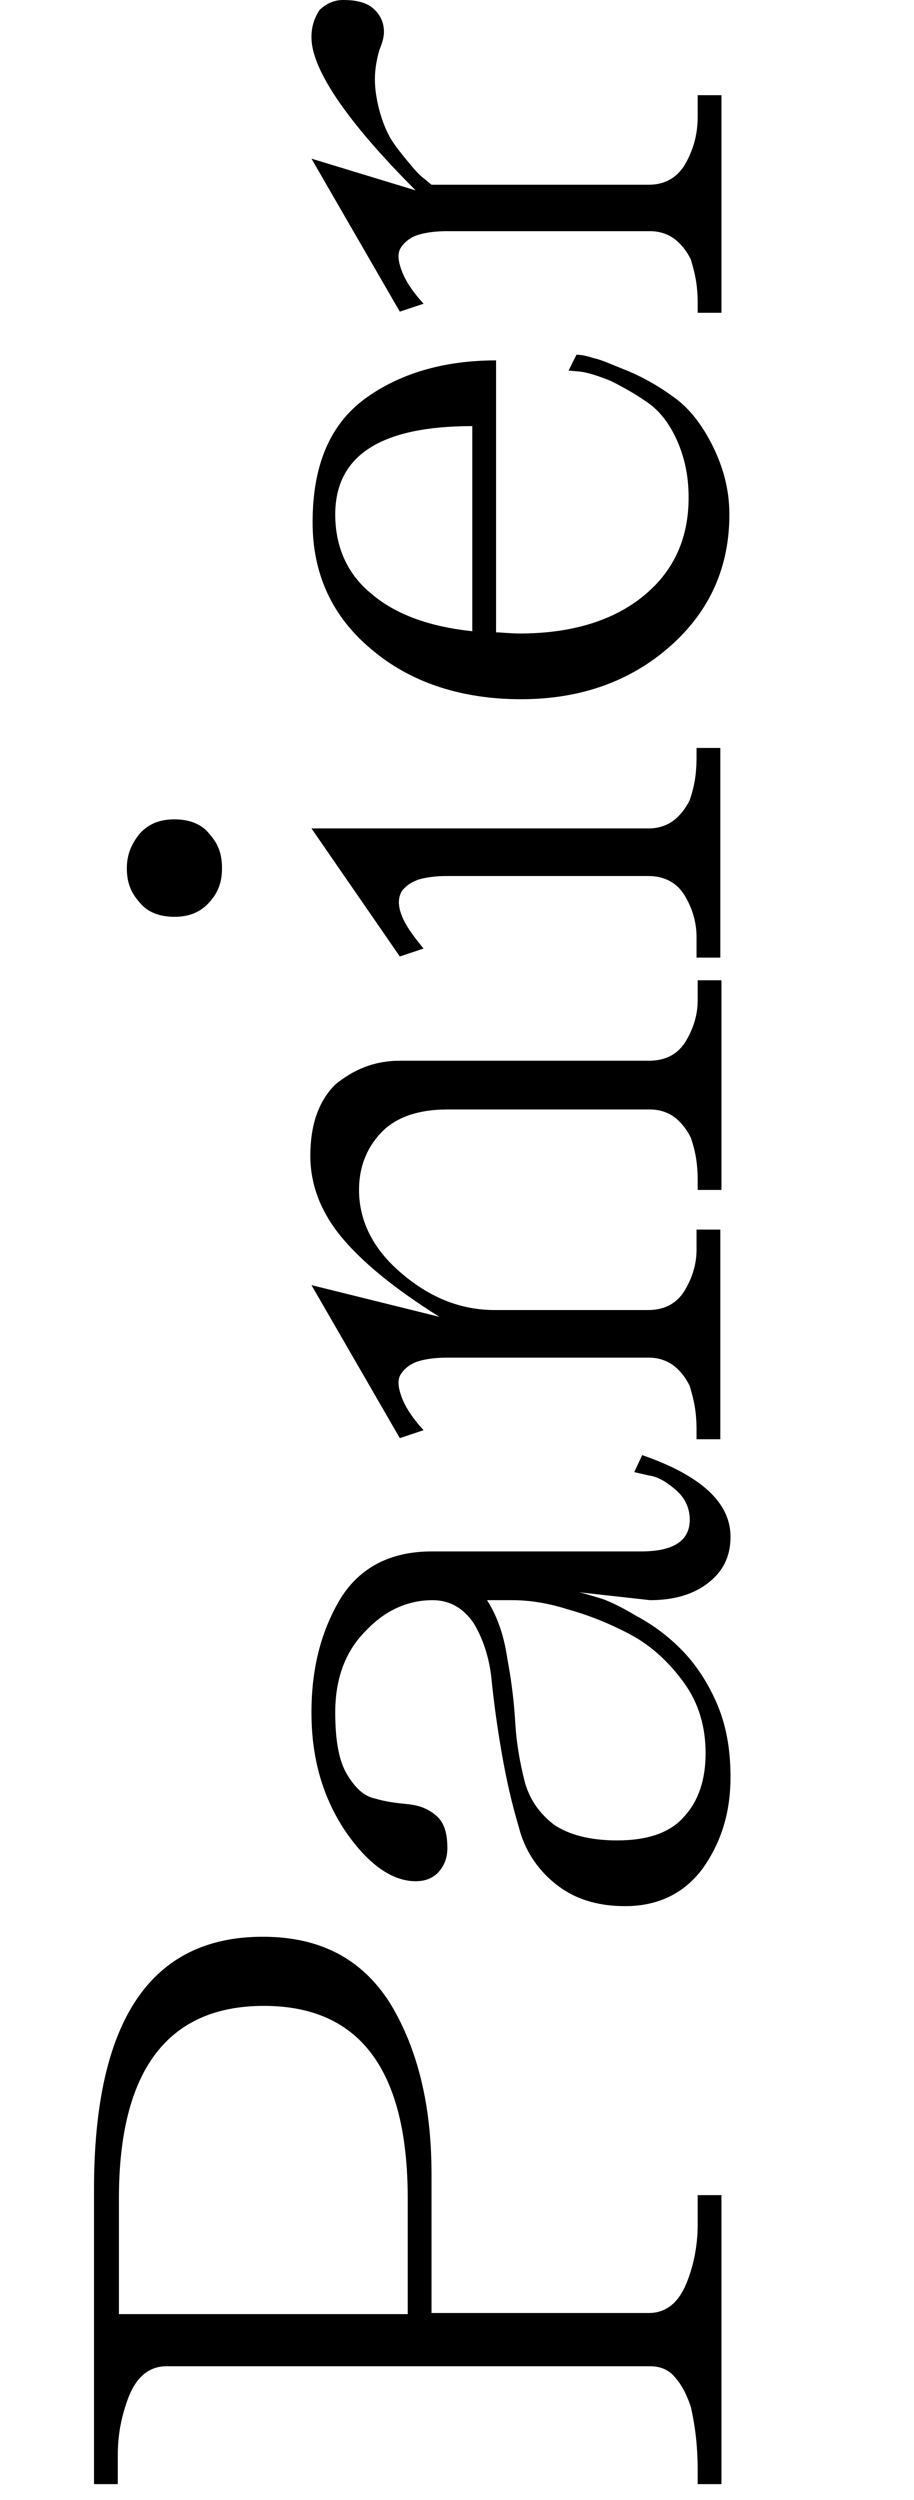 <?xml version="1.0" encoding="utf-8"?>
<!-- Generator: Adobe Illustrator 21.0.0, SVG Export Plug-In . SVG Version: 6.00 Build 0)  -->
<svg version="1.1" id="Calque_1" xmlns="http://www.w3.org/2000/svg" xmlns:xlink="http://www.w3.org/1999/xlink" x="0px" y="0px"
	 viewBox="0 0 80.7 220.6" style="enable-background:new 0 0 80.7 220.6;" xml:space="preserve">
<g>
	<path d="M38.1,191.8v12.3h19.2c1.5,0,2.6-0.9,3.3-2.6c0.7-1.7,1-3.5,1-5.2v-2.6h2.1v25.5h-2.1c0-0.3,0-0.7,0-1.1
		c0-0.5,0-1.3-0.1-2.5c-0.1-1.2-0.3-2.3-0.5-3.2c-0.3-0.9-0.7-1.8-1.3-2.5c-0.6-0.8-1.4-1.1-2.3-1.1H14.7c-1.5,0-2.6,0.9-3.3,2.6
		c-0.7,1.8-1,3.5-1,5.2v2.6H8.3v-26c0-14.9,5-22.3,14.9-22.3c5,0,8.7,1.9,11.2,5.8C36.8,180.6,38.1,185.6,38.1,191.8z M10.5,204.2
		h25.5v-10.2c0-11.3-4.2-17-12.7-17c-8.5,0-12.8,5.7-12.8,17V204.2z"/>
	<path d="M29.6,151.1c0,2.4,0.3,4.2,1,5.4c0.7,1.2,1.5,2,2.5,2.2c1,0.3,1.9,0.4,2.9,0.5c1,0.1,1.8,0.4,2.5,1c0.7,0.6,1,1.5,1,2.9
		c0,0.7-0.2,1.4-0.7,2c-0.5,0.6-1.2,0.9-2.1,0.9c-2.1,0-4.2-1.5-6.2-4.4c-2-3-3-6.4-3-10.5c0-4,0.9-7.3,2.6-10.1
		c1.7-2.7,4.4-4.1,8-4.1h18.5c2.8,0,4.3-0.9,4.3-2.8c0-1-0.4-1.9-1.2-2.6c-0.8-0.7-1.6-1.2-2.4-1.3l-1.3-0.3l0.7-1.5
		c5.2,1.8,7.8,4.2,7.8,7.2c0,1.8-0.7,3.1-2,4.1c-1.3,1-3,1.5-5.1,1.5l-6.3-0.7c0.5,0.1,1.1,0.3,1.8,0.5c0.7,0.2,1.8,0.7,3.3,1.6
		c1.5,0.8,2.8,1.8,3.9,2.9c1.1,1.1,2.2,2.6,3.1,4.6c0.9,2,1.3,4.2,1.3,6.7c0,3.1-0.8,5.7-2.4,8c-1.6,2.2-3.9,3.4-6.9,3.4
		c-2.6,0-4.6-0.7-6.2-2c-1.6-1.3-2.7-3-3.2-5c-0.6-2-1.1-4.2-1.5-6.5c-0.4-2.3-0.7-4.5-0.9-6.5c-0.2-2-0.8-3.7-1.6-5
		c-0.9-1.3-2.1-2-3.6-2c-2.2,0-4.2,0.9-5.9,2.7C30.5,145.7,29.6,148.1,29.6,151.1z M45.2,141.2H43c0.9,1.4,1.5,3.1,1.8,5.2
		c0.4,2.1,0.6,4,0.7,5.7c0.1,1.7,0.4,3.4,0.8,5c0.4,1.6,1.3,2.9,2.6,3.9c1.3,0.9,3.2,1.4,5.6,1.4c2.7,0,4.7-0.7,5.9-2.1
		c1.3-1.4,1.9-3.3,1.9-5.6c0-2.3-0.6-4.4-1.9-6.2s-2.9-3.3-4.8-4.3c-1.9-1-3.7-1.7-5.5-2.2C48.2,141.4,46.6,141.2,45.2,141.2z"/>
	<path d="M35.3,93.6h22c1.5,0,2.6-0.6,3.3-1.8c0.7-1.2,1-2.4,1-3.5v-1.8h2.1V105h-2.1c0-0.2,0-0.4,0-0.8c0-0.3,0-0.9-0.1-1.7
		c-0.1-0.8-0.3-1.5-0.5-2.1c-0.3-0.6-0.7-1.2-1.3-1.7c-0.6-0.5-1.4-0.8-2.3-0.8H39.5c-2.6,0-4.6,0.7-5.9,2.1c-1.3,1.4-1.9,3.1-1.9,5
		c0,2.8,1.3,5.3,3.8,7.4c2.6,2.2,5.3,3.2,8.2,3.2h13.5c1.5,0,2.6-0.6,3.3-1.8c0.7-1.2,1-2.4,1-3.5v-1.8h2.1V127h-2.1
		c0-0.2,0-0.4,0-0.8c0-0.3,0-0.9-0.1-1.7c-0.1-0.8-0.3-1.5-0.5-2.2c-0.3-0.6-0.7-1.2-1.3-1.7c-0.6-0.5-1.4-0.8-2.3-0.8H39.5
		c-1,0-1.8,0.1-2.5,0.3c-0.7,0.2-1.2,0.6-1.5,1c-0.4,0.5-0.4,1.1-0.1,2c0.3,0.9,0.9,1.9,2,3.1l-2.1,0.7l-7.8-13.5l11.3,2.8
		c-4-2.5-6.9-4.9-8.7-7.1c-1.8-2.2-2.7-4.6-2.7-7.1c0-2.7,0.7-4.8,2.2-6.3C31.2,94.4,33,93.6,35.3,93.6z"/>
	<path d="M18.5,79.6c-0.8,0.9-1.8,1.3-3.1,1.3c-1.3,0-2.4-0.4-3.1-1.3c-0.8-0.9-1.1-1.8-1.1-3s0.4-2.1,1.1-3
		c0.8-0.9,1.8-1.3,3.1-1.3c1.3,0,2.4,0.4,3.1,1.3c0.8,0.9,1.1,1.8,1.1,3S19.3,78.7,18.5,79.6z M35.3,84.4l2.1-0.7
		c-1-1.2-1.7-2.2-2-3.1c-0.3-0.9-0.2-1.5,0.1-2c0.4-0.5,0.9-0.8,1.5-1c0.7-0.2,1.5-0.3,2.5-0.3h17.7c1.5,0,2.6,0.6,3.3,1.8
		s1,2.4,1,3.6v1.8h2.1V66h-2.1c0,0.2,0,0.5,0,0.8c0,0.3,0,0.9-0.1,1.7c-0.1,0.8-0.3,1.5-0.5,2.1c-0.3,0.6-0.7,1.2-1.3,1.7
		c-0.6,0.5-1.4,0.8-2.3,0.8H27.5L35.3,84.4z"/>
	<path d="M43.8,31.8v24c0.5,0,1.2,0.1,2.1,0.1c4.5,0,8.2-1.1,10.9-3.3c2.7-2.2,4-5.1,4-8.7c0-2-0.4-3.7-1.1-5.2
		c-0.7-1.5-1.6-2.6-2.7-3.3c-1-0.7-2.1-1.3-3.1-1.8c-1-0.4-1.9-0.7-2.6-0.8l-1.1-0.1l0.7-1.4c0.4,0,0.9,0.1,1.5,0.3
		c0.6,0.1,1.7,0.6,3.2,1.2c1.6,0.7,2.9,1.5,4.1,2.4c1.2,0.9,2.3,2.3,3.2,4.1s1.5,3.8,1.5,6.1c0,4.6-1.7,8.5-5.2,11.6
		c-3.5,3.1-7.9,4.7-13.2,4.7c-5.3,0-9.8-1.5-13.2-4.4c-3.5-2.9-5.2-6.7-5.2-11.2c0-5,1.5-8.6,4.6-10.9C35.2,33,39.1,31.8,43.8,31.8z
		 M29.6,45.4c0,2.9,1.1,5.3,3.2,7c2.1,1.8,5.1,2.9,8.9,3.3V37.6C33.6,37.6,29.6,40.2,29.6,45.4z"/>
	<path d="M38.1,16.3h19.2c1.5,0,2.6-0.7,3.3-2c0.7-1.3,1-2.6,1-4V8.4h2.1v19.2h-2.1c0-0.2,0-0.4,0-0.8c0-0.3,0-0.9-0.1-1.7
		c-0.1-0.8-0.3-1.5-0.5-2.2c-0.3-0.6-0.7-1.2-1.3-1.7c-0.6-0.5-1.4-0.8-2.3-0.8H39.5c-1,0-1.8,0.1-2.5,0.3c-0.7,0.2-1.2,0.6-1.5,1
		c-0.4,0.5-0.4,1.1-0.1,2c0.3,0.9,0.9,1.9,2,3.1l-2.1,0.7l-7.8-13.5l9.2,2.8c-6.1-6.1-9.2-10.7-9.2-13.5c0-0.9,0.2-1.6,0.7-2.4
		C28.7,0.4,29.4,0,30.3,0c1.1,0,2,0.2,2.6,0.7c0.6,0.5,1,1.2,1,2.1c0,0.4-0.1,0.9-0.4,1.6c-0.2,0.7-0.4,1.6-0.4,2.6
		c0,1,0.2,2.1,0.5,3.1c0.3,1,0.7,1.9,1.2,2.6c0.5,0.7,1,1.3,1.5,1.9c0.5,0.6,0.9,1,1.2,1.2L38.1,16.3z"/>
</g>
</svg>
